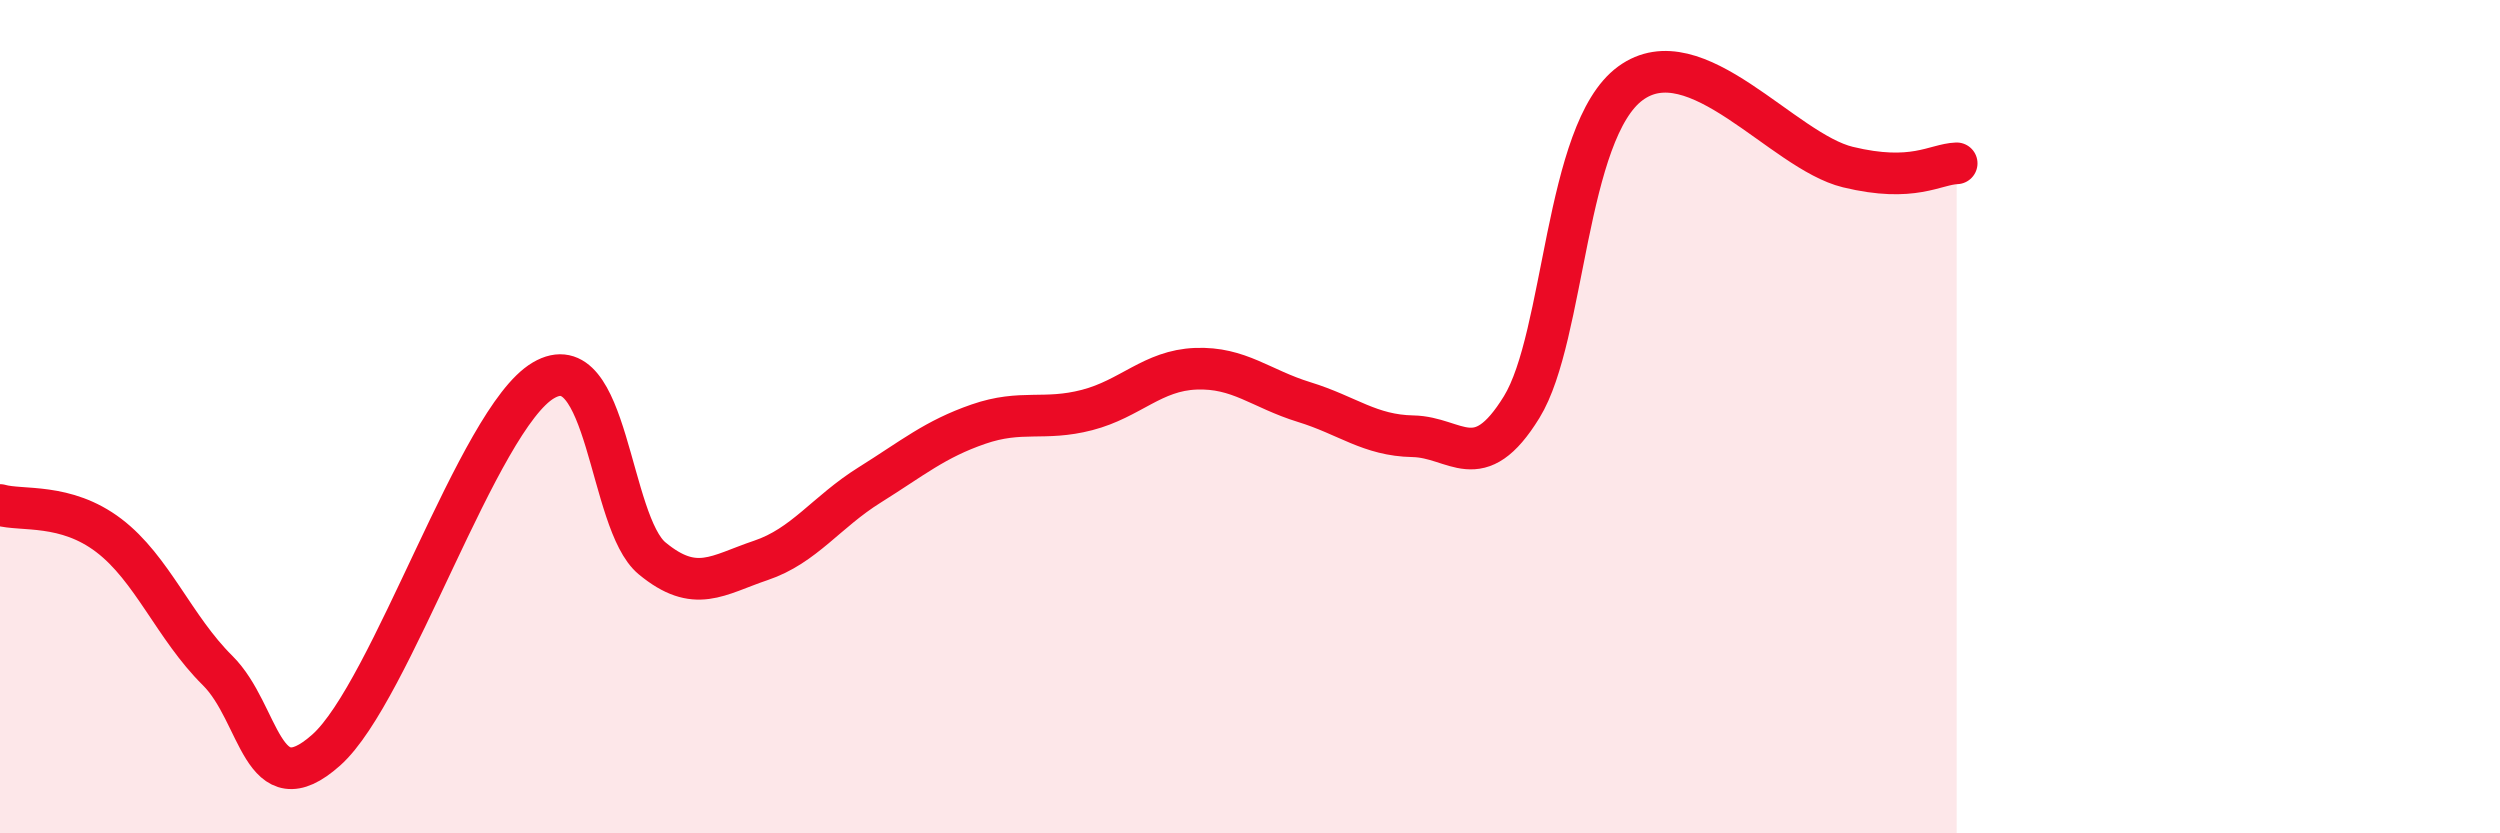 
    <svg width="60" height="20" viewBox="0 0 60 20" xmlns="http://www.w3.org/2000/svg">
      <path
        d="M 0,12.12 C 0.52,12.27 1.57,12.06 2.61,12.85 C 3.65,13.64 4.18,15.06 5.22,16.09 C 6.26,17.12 6.27,19.39 7.83,18 C 9.39,16.61 11.48,10.05 13.04,9.13 C 14.6,8.21 14.61,12.54 15.65,13.4 C 16.69,14.26 17.22,13.8 18.26,13.45 C 19.3,13.1 19.83,12.29 20.87,11.64 C 21.91,10.99 22.44,10.54 23.48,10.18 C 24.52,9.82 25.05,10.11 26.09,9.84 C 27.13,9.57 27.66,8.89 28.7,8.85 C 29.74,8.81 30.26,9.33 31.3,9.65 C 32.34,9.97 32.87,10.45 33.91,10.47 C 34.95,10.49 35.48,11.46 36.52,9.77 C 37.56,8.08 37.56,3.15 39.13,2 C 40.7,0.85 42.78,3.63 44.35,4.01 C 45.92,4.39 46.44,3.94 46.96,3.92L46.96 20L0 20Z"
        fill="#EB0A25"
        opacity="0.1"
        stroke-linecap="round"
        stroke-linejoin="round"
      />
      <path
        d="M 0,12.12 C 0.52,12.27 1.57,12.06 2.61,12.85 C 3.65,13.64 4.18,15.06 5.22,16.09 C 6.26,17.12 6.27,19.39 7.83,18 C 9.39,16.61 11.48,10.05 13.04,9.13 C 14.6,8.21 14.61,12.54 15.65,13.4 C 16.69,14.26 17.22,13.8 18.26,13.45 C 19.3,13.1 19.83,12.29 20.87,11.64 C 21.91,10.99 22.44,10.54 23.48,10.18 C 24.52,9.82 25.05,10.11 26.09,9.84 C 27.13,9.57 27.66,8.89 28.7,8.85 C 29.74,8.81 30.26,9.33 31.3,9.65 C 32.34,9.97 32.87,10.45 33.91,10.47 C 34.95,10.49 35.48,11.46 36.52,9.77 C 37.56,8.08 37.56,3.15 39.13,2 C 40.7,0.85 42.78,3.63 44.35,4.01 C 45.92,4.39 46.44,3.94 46.96,3.92"
        stroke="#EB0A25"
        stroke-width="1"
        fill="none"
        stroke-linecap="round"
        stroke-linejoin="round"
      />
    </svg>
  